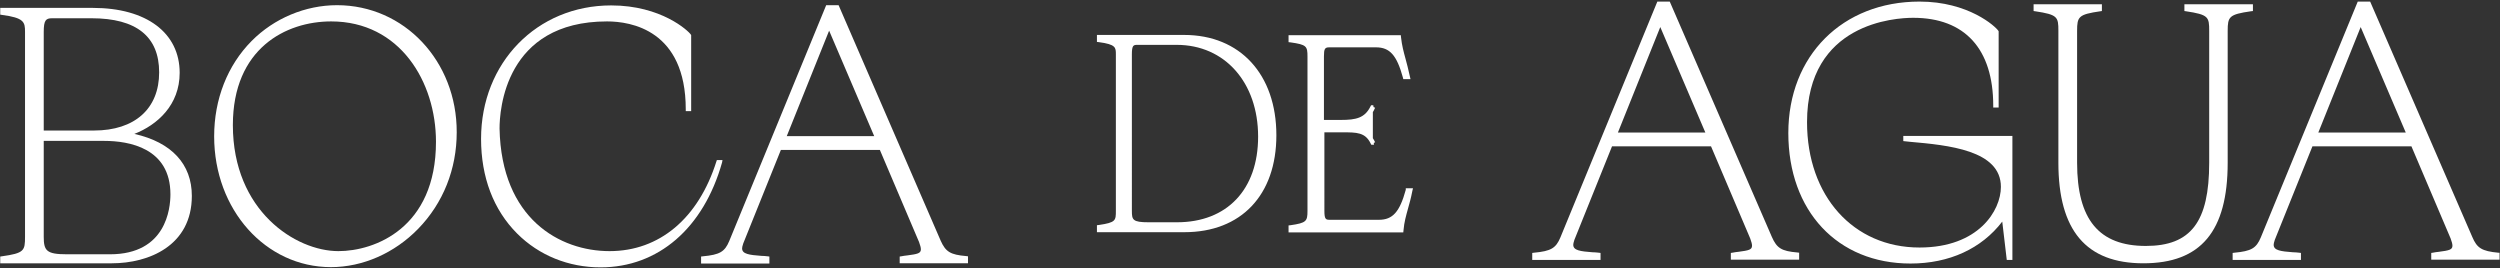 <?xml version="1.0" encoding="utf-8"?>
<!-- Generator: Adobe Illustrator 27.0.1, SVG Export Plug-In . SVG Version: 6.00 Build 0)  -->
<svg version="1.1" id="Capa_1" xmlns="http://www.w3.org/2000/svg" xmlns:xlink="http://www.w3.org/1999/xlink" x="0px" y="0px"
	 viewBox="0 0 1109 119" style="enable-background:new 0 0 1109 119;" xml:space="preserve">
<rect x="0" y="0" width="1109" height="119" fill="#333333" stroke="none"/>
<style type="text/css">
	.st0{fill:#FFFFFF;}
</style>
<g>
	<g>
		<path class="st0" d="M59.6,59.4c10.2-4,20.1-12.8,20.1-27.1c0-17.7-14.7-28.8-38.5-28.8H0.1v3l0.7,0.1c9.9,1.3,10.3,3.2,10.3,7.5
			V105c0,6.2-0.3,7.3-10.3,8.7l-0.7,0.1v3h49.5c16.4,0,35.5-7.8,35.5-29.9C85.1,72.8,76.1,63.1,59.6,59.4z M23.1,8.1h17.5
			c19.9,0,30,8.1,30,24c0,16.1-10.8,25.8-28.9,25.8H19.4V14.2C19.4,9,20.3,8.1,23.1,8.1z M19.4,62.5h26.8c11,0,29.4,3.1,29.4,23.7
			c0,6.3-1.9,26.6-26.8,26.6H29.6c-9,0-10.2-1.6-10.2-7.8V62.5z"/>
	</g>
	<g>
		<path class="st0" d="M149.5,2.3c-14,0-27.9,5.8-37.9,15.9C100.9,29,95,44,95,60.5c0,32.5,22.8,58,51.8,58c14.1,0,28.2-6.2,38.7-17
			c11.1-11.4,17.1-26.5,17.1-42.8C202.7,27.1,179.3,2.3,149.5,2.3z M193.4,62.9c0,38.3-27.2,48.5-43.3,48.5
			c-18.9,0-46.8-17.8-46.8-55.9c0-34,23.5-46,43.6-46C177.4,9.5,193.4,36.3,193.4,62.9z"/>
	</g>
	<g>
		<path class="st0" d="M320.5,71h-2.5l-0.2,0.6c-8,25.3-25.3,39.8-47.4,39.8c-22,0-48-14.3-48.8-54.4c0-7.9,2.3-47.5,47.7-47.5
			c10.5,0,34.9,3.8,34.9,39v0.8h2.4V15.6l-0.1-0.2c-1.1-1.7-13.1-13-35.4-13c-32.9,0-57.7,25.4-57.7,59.2c0,17,5.5,31.5,16,42
			c9.7,9.7,22.8,15,37,15c25.6,0,45.7-17.4,53.9-46.5L320.5,71z"/>
	</g>
	<g>
		<path class="st0" d="M417.3,106.8L372,2.3h-5.5l-43,104.6c-2,4.8-4.2,6.1-11.7,6.8l-0.8,0.1v3.1h30.3v-3.1l-0.8-0.1
			c-0.9-0.1-1.9-0.2-2.8-0.2c-5.3-0.4-8.5-0.8-8.5-3.3c0-0.3,0.1-1.1,0.5-2.2l16.7-41.5h43.9l17.4,40.9c0.5,1.4,0.8,2.4,0.8,3.2
			c0,1.8-1.5,2.1-6,2.7c-0.9,0.1-1.8,0.2-2.7,0.4l-0.7,0.1v3h30.3v-3.1l-0.8-0.1C421.6,113,419.5,111.7,417.3,106.8z M387.8,60.4
			H349l18.8-46.8L387.8,60.4z"/>
	</g>
	<g>
		<path class="st0" d="M525.3,15.5h-38.7v3.1l0.9,0.1c7.5,1,7.5,2.4,7.5,5.4v69.4c0,4.3,0,5.2-7.5,6.3l-0.9,0.1v3.1h38.8
			c25.2,0,40.8-16.5,40.8-43C566.2,33,550.1,15.5,525.3,15.5z M558.1,60.6c0,23.5-13.8,38-36,38h-12.6c-7.1,0-7.4-1.1-7.4-5.1V24.1
			c0-4,0.7-4.2,2.4-4.2h17.5C543.3,19.9,558.1,36.6,558.1,60.6z"/>
	</g>
	<g>
		<path class="st0" d="M623.6,84.2c-2.7,9.8-5.8,13.3-11.9,13.3h-21.9c-1.7,0-2.3-0.3-2.3-4V58.7h8.1c6.2,0,10,0,12.4,4.9l0.3,0.6
			h1.2l-0.1-0.8l0.6-0.3l-0.2-0.4c-0.3-0.5-0.5-1-0.8-1.4V49.7c0.3-0.5,0.6-0.9,0.8-1.5l0.2-0.4l-0.7-0.3l-0.1-0.8h-1l-0.3,0.6
			c-2.5,5-6.3,5.9-13,5.9h-7.6V25c0-3.3,0.4-4,2.3-4h20.8c6.1,0,9.2,3.5,11.9,13.3l0.2,0.8h3.2l-0.3-1.3c-0.7-3.1-1.3-5.6-1.9-7.7
			c-0.9-3.3-1.6-5.9-2-9.5l-0.1-1h-49.8v3.1l0.9,0.1c7.1,1,7.5,1.7,7.5,6.3v68.5c0,4.5-0.5,5.3-7.5,6.3l-0.9,0.1v3.1h50.9l0.1-1
			c0.3-3.6,1.1-6.3,2-9.6c0.6-2.1,1.3-4.6,1.9-7.7l0.3-1.3h-3.2L623.6,84.2z"/>
	</g>
	<g>
		<path class="st0" d="M786,105.1L740.7,0.7h-5.5l-43,104.6c-2,4.8-4.2,6.1-11.7,6.8l-0.8,0.1v3.1h30.3v-3.1l-0.8-0.1
			c-0.9-0.1-1.9-0.2-2.8-0.2c-5.3-0.4-8.5-0.8-8.5-3.3c0-0.3,0.1-1.1,0.5-2.2l16.7-41.5h43.9l17.4,40.9c0.5,1.4,0.8,2.4,0.8,3.2
			c0,1.8-1.5,2.1-6,2.7c-0.9,0.1-1.8,0.2-2.7,0.4l-0.7,0.1v3h30.3v-3.1l-0.8-0.1C790.3,111.4,788.2,110.1,786,105.1z M756.5,58.8
			h-38.8L736.5,12L756.5,58.8z"/>
	</g>
	<g>
		<path class="st0" d="M844.4,62.6l2.8,0.3c17,1.5,40.4,3.7,40.4,20c0,10.4-9.8,26.9-36.1,26.9c-29.4,0-49.9-22.9-49.9-55.6
			c0-44.1,39.2-46.3,47.1-46.3c22.9,0,35.5,13.8,35.5,39v0.8h2.4V13.9l-0.1-0.2c-1.3-2-13.3-13-35-13c-34.2,0-58.2,24-58.2,58.3
			c0,34.6,21.8,57.9,54.2,57.9c17.2,0,31.5-6.6,40.7-18.6l2,17h2.5v-55h-48.4V62.6z"/>
	</g>
	<g>
		<path class="st0" d="M999.4,4.9v-3H969v3l0.7,0.1c10,1.5,10.3,2.5,10.3,8.7v58.5c0,26.2-8.1,36.9-28.1,36.9
			c-20.8,0-30.5-11.7-30.5-36.9V13.7c0-6.3,0.6-7.3,10.3-8.7l0.7-0.1v-3h-30.3v3l0.7,0.1c10,1.5,10.3,2.5,10.3,8.7v58.5
			c0,30,12.3,44.6,37.7,44.6c25.5,0,37.4-14.2,37.4-44.6V13.7c0-6.3,0.6-7.3,10.3-8.7L999.4,4.9z"/>
	</g>
	<g>
		<path class="st0" d="M1108.2,112.1c-7.2-0.7-9.4-2-11.5-7L1051.4,0.7h-5.5l-43,104.6c-2,4.8-4.2,6.1-11.7,6.8l-0.8,0.1v3.1h30.3
			v-3.1l-0.8-0.1c-0.9-0.1-1.9-0.2-2.8-0.2c-5.3-0.4-8.5-0.8-8.5-3.3c0-0.3,0.1-1.1,0.5-2.2l16.7-41.5h43.9l17.4,40.9
			c0.5,1.4,0.8,2.4,0.8,3.2c0,1.8-1.5,2.1-6,2.7c-0.9,0.1-1.8,0.2-2.7,0.4l-0.7,0.1v3h30.3v-3.1L1108.2,112.1z M1067.2,58.8h-38.8
			l18.8-46.8L1067.2,58.8z"/>
	</g>
</g>
</svg>
